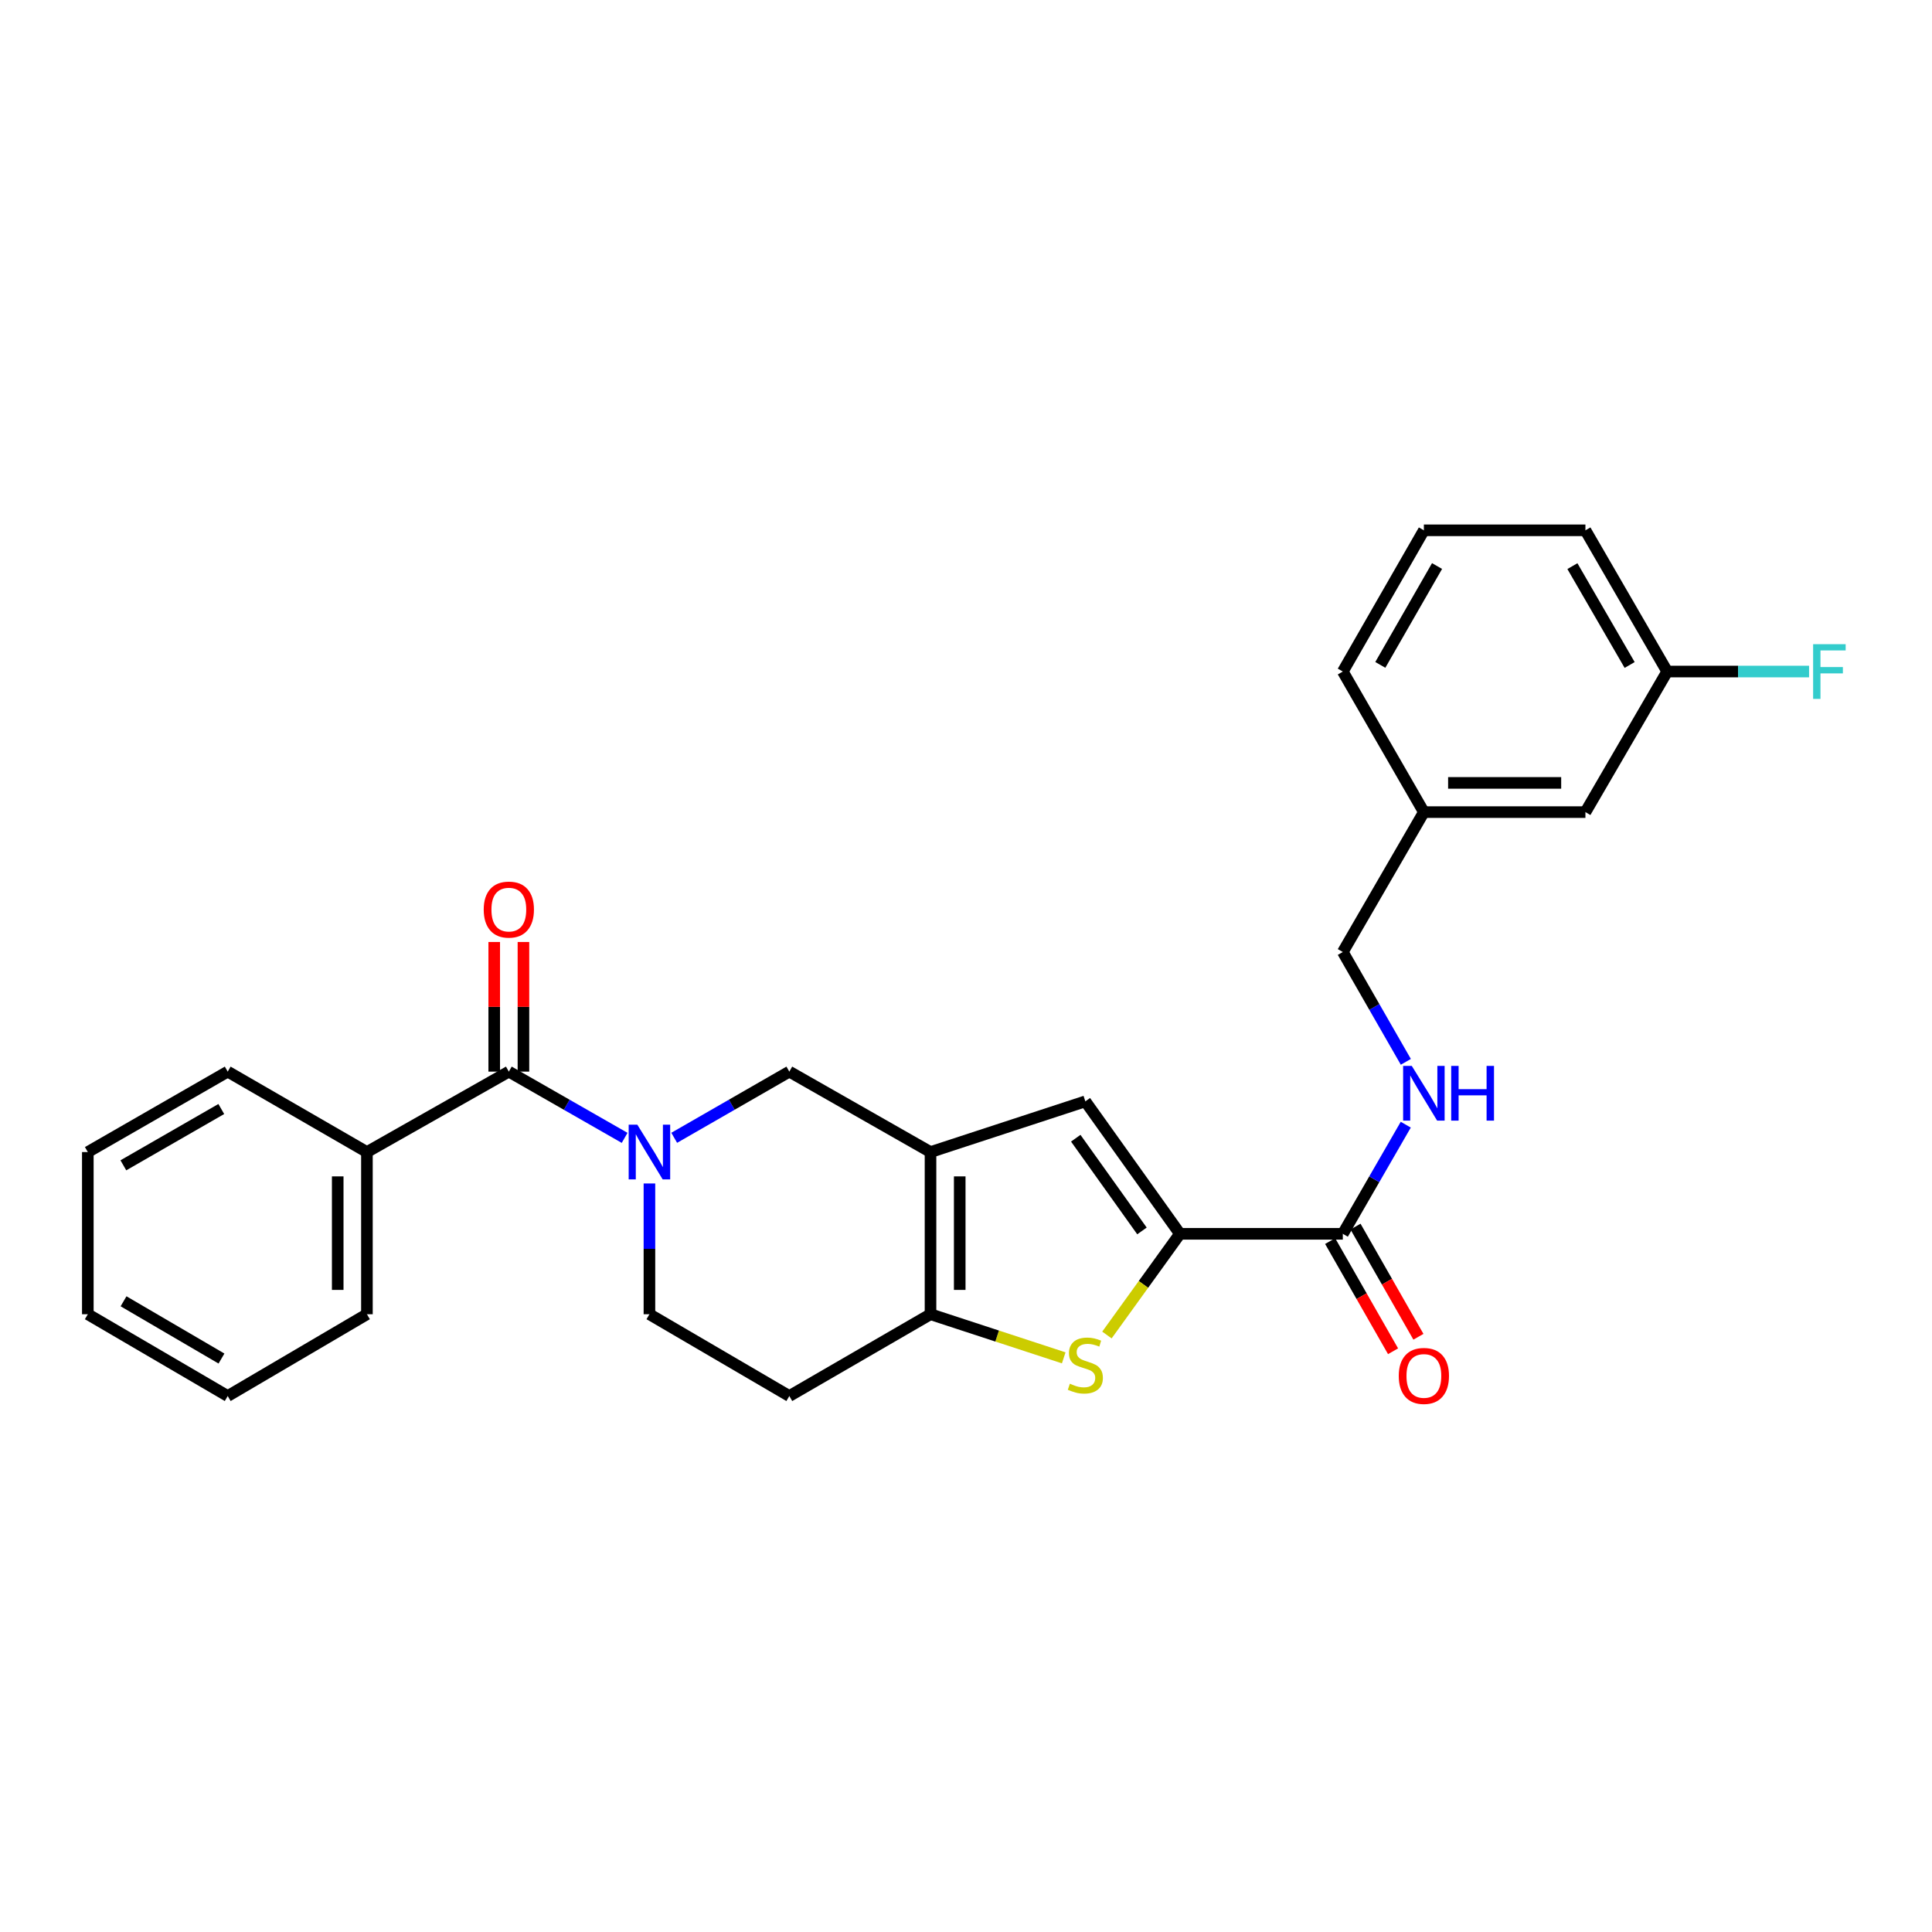 <?xml version='1.0' encoding='iso-8859-1'?>
<svg version='1.1' baseProfile='full'
              xmlns='http://www.w3.org/2000/svg'
                      xmlns:rdkit='http://www.rdkit.org/xml'
                      xmlns:xlink='http://www.w3.org/1999/xlink'
                  xml:space='preserve'
width='1000px' height='1000px' viewBox='0 0 1000 1000'>
<!-- END OF HEADER -->
<rect style='opacity:1.0;fill:#FFFFFF;stroke:none' width='1000' height='1000' x='0' y='0'> </rect>
<path class='bond-3' d='M 481.634,596.304 L 481.634,680.245' style='fill:none;fill-rule:evenodd;stroke:#000000;stroke-width:6px;stroke-linecap:butt;stroke-linejoin:miter;stroke-opacity:1' />
<path class='bond-3' d='M 496.753,608.895 L 496.753,667.654' style='fill:none;fill-rule:evenodd;stroke:#000000;stroke-width:6px;stroke-linecap:butt;stroke-linejoin:miter;stroke-opacity:1' />
<path class='bond-4' d='M 481.634,596.304 L 561.771,570.064' style='fill:none;fill-rule:evenodd;stroke:#000000;stroke-width:6px;stroke-linecap:butt;stroke-linejoin:miter;stroke-opacity:1' />
<path class='bond-7' d='M 481.634,596.304 L 408.552,554.669' style='fill:none;fill-rule:evenodd;stroke:#000000;stroke-width:6px;stroke-linecap:butt;stroke-linejoin:miter;stroke-opacity:1' />
<path class='bond-0' d='M 348.971,588.927 L 378.762,571.798' style='fill:none;fill-rule:evenodd;stroke:#0000FF;stroke-width:6px;stroke-linecap:butt;stroke-linejoin:miter;stroke-opacity:1' />
<path class='bond-0' d='M 378.762,571.798 L 408.552,554.669' style='fill:none;fill-rule:evenodd;stroke:#000000;stroke-width:6px;stroke-linecap:butt;stroke-linejoin:miter;stroke-opacity:1' />
<path class='bond-5' d='M 323.307,588.96 L 293.339,571.814' style='fill:none;fill-rule:evenodd;stroke:#0000FF;stroke-width:6px;stroke-linecap:butt;stroke-linejoin:miter;stroke-opacity:1' />
<path class='bond-5' d='M 293.339,571.814 L 263.372,554.669' style='fill:none;fill-rule:evenodd;stroke:#000000;stroke-width:6px;stroke-linecap:butt;stroke-linejoin:miter;stroke-opacity:1' />
<path class='bond-10' d='M 336.143,612.562 L 336.143,646.404' style='fill:none;fill-rule:evenodd;stroke:#0000FF;stroke-width:6px;stroke-linecap:butt;stroke-linejoin:miter;stroke-opacity:1' />
<path class='bond-10' d='M 336.143,646.404 L 336.143,680.245' style='fill:none;fill-rule:evenodd;stroke:#000000;stroke-width:6px;stroke-linecap:butt;stroke-linejoin:miter;stroke-opacity:1' />
<path class='bond-1' d='M 610.73,638.627 L 561.771,570.064' style='fill:none;fill-rule:evenodd;stroke:#000000;stroke-width:6px;stroke-linecap:butt;stroke-linejoin:miter;stroke-opacity:1' />
<path class='bond-1' d='M 591.082,637.128 L 556.811,589.135' style='fill:none;fill-rule:evenodd;stroke:#000000;stroke-width:6px;stroke-linecap:butt;stroke-linejoin:miter;stroke-opacity:1' />
<path class='bond-6' d='M 610.73,638.627 L 695.041,638.627' style='fill:none;fill-rule:evenodd;stroke:#000000;stroke-width:6px;stroke-linecap:butt;stroke-linejoin:miter;stroke-opacity:1' />
<path class='bond-27' d='M 610.73,638.627 L 591.836,664.814' style='fill:none;fill-rule:evenodd;stroke:#000000;stroke-width:6px;stroke-linecap:butt;stroke-linejoin:miter;stroke-opacity:1' />
<path class='bond-27' d='M 591.836,664.814 L 572.943,691' style='fill:none;fill-rule:evenodd;stroke:#CCCC00;stroke-width:6px;stroke-linecap:butt;stroke-linejoin:miter;stroke-opacity:1' />
<path class='bond-2' d='M 550.583,702.821 L 516.108,691.533' style='fill:none;fill-rule:evenodd;stroke:#CCCC00;stroke-width:6px;stroke-linecap:butt;stroke-linejoin:miter;stroke-opacity:1' />
<path class='bond-2' d='M 516.108,691.533 L 481.634,680.245' style='fill:none;fill-rule:evenodd;stroke:#000000;stroke-width:6px;stroke-linecap:butt;stroke-linejoin:miter;stroke-opacity:1' />
<path class='bond-8' d='M 481.634,680.245 L 408.552,722.586' style='fill:none;fill-rule:evenodd;stroke:#000000;stroke-width:6px;stroke-linecap:butt;stroke-linejoin:miter;stroke-opacity:1' />
<path class='bond-11' d='M 270.931,554.669 L 270.931,521.123' style='fill:none;fill-rule:evenodd;stroke:#000000;stroke-width:6px;stroke-linecap:butt;stroke-linejoin:miter;stroke-opacity:1' />
<path class='bond-11' d='M 270.931,521.123 L 270.931,487.577' style='fill:none;fill-rule:evenodd;stroke:#FF0000;stroke-width:6px;stroke-linecap:butt;stroke-linejoin:miter;stroke-opacity:1' />
<path class='bond-11' d='M 255.813,554.669 L 255.813,521.123' style='fill:none;fill-rule:evenodd;stroke:#000000;stroke-width:6px;stroke-linecap:butt;stroke-linejoin:miter;stroke-opacity:1' />
<path class='bond-11' d='M 255.813,521.123 L 255.813,487.577' style='fill:none;fill-rule:evenodd;stroke:#FF0000;stroke-width:6px;stroke-linecap:butt;stroke-linejoin:miter;stroke-opacity:1' />
<path class='bond-12' d='M 263.372,554.669 L 189.921,596.304' style='fill:none;fill-rule:evenodd;stroke:#000000;stroke-width:6px;stroke-linecap:butt;stroke-linejoin:miter;stroke-opacity:1' />
<path class='bond-9' d='M 695.041,638.627 L 711.33,610.38' style='fill:none;fill-rule:evenodd;stroke:#000000;stroke-width:6px;stroke-linecap:butt;stroke-linejoin:miter;stroke-opacity:1' />
<path class='bond-9' d='M 711.33,610.38 L 727.619,582.133' style='fill:none;fill-rule:evenodd;stroke:#0000FF;stroke-width:6px;stroke-linecap:butt;stroke-linejoin:miter;stroke-opacity:1' />
<path class='bond-13' d='M 688.477,642.376 L 704.761,670.892' style='fill:none;fill-rule:evenodd;stroke:#000000;stroke-width:6px;stroke-linecap:butt;stroke-linejoin:miter;stroke-opacity:1' />
<path class='bond-13' d='M 704.761,670.892 L 721.046,699.409' style='fill:none;fill-rule:evenodd;stroke:#FF0000;stroke-width:6px;stroke-linecap:butt;stroke-linejoin:miter;stroke-opacity:1' />
<path class='bond-13' d='M 701.605,634.879 L 717.89,663.395' style='fill:none;fill-rule:evenodd;stroke:#000000;stroke-width:6px;stroke-linecap:butt;stroke-linejoin:miter;stroke-opacity:1' />
<path class='bond-13' d='M 717.89,663.395 L 734.174,691.911' style='fill:none;fill-rule:evenodd;stroke:#FF0000;stroke-width:6px;stroke-linecap:butt;stroke-linejoin:miter;stroke-opacity:1' />
<path class='bond-28' d='M 408.552,722.586 L 336.143,680.245' style='fill:none;fill-rule:evenodd;stroke:#000000;stroke-width:6px;stroke-linecap:butt;stroke-linejoin:miter;stroke-opacity:1' />
<path class='bond-14' d='M 727.661,549.606 L 711.351,521.182' style='fill:none;fill-rule:evenodd;stroke:#0000FF;stroke-width:6px;stroke-linecap:butt;stroke-linejoin:miter;stroke-opacity:1' />
<path class='bond-14' d='M 711.351,521.182 L 695.041,492.758' style='fill:none;fill-rule:evenodd;stroke:#000000;stroke-width:6px;stroke-linecap:butt;stroke-linejoin:miter;stroke-opacity:1' />
<path class='bond-20' d='M 189.921,596.304 L 189.921,680.245' style='fill:none;fill-rule:evenodd;stroke:#000000;stroke-width:6px;stroke-linecap:butt;stroke-linejoin:miter;stroke-opacity:1' />
<path class='bond-20' d='M 174.802,608.895 L 174.802,667.654' style='fill:none;fill-rule:evenodd;stroke:#000000;stroke-width:6px;stroke-linecap:butt;stroke-linejoin:miter;stroke-opacity:1' />
<path class='bond-21' d='M 189.921,596.304 L 117.864,554.669' style='fill:none;fill-rule:evenodd;stroke:#000000;stroke-width:6px;stroke-linecap:butt;stroke-linejoin:miter;stroke-opacity:1' />
<path class='bond-17' d='M 695.041,492.758 L 736.995,420.348' style='fill:none;fill-rule:evenodd;stroke:#000000;stroke-width:6px;stroke-linecap:butt;stroke-linejoin:miter;stroke-opacity:1' />
<path class='bond-15' d='M 820.609,420.348 L 736.995,420.348' style='fill:none;fill-rule:evenodd;stroke:#000000;stroke-width:6px;stroke-linecap:butt;stroke-linejoin:miter;stroke-opacity:1' />
<path class='bond-15' d='M 808.067,405.23 L 749.537,405.23' style='fill:none;fill-rule:evenodd;stroke:#000000;stroke-width:6px;stroke-linecap:butt;stroke-linejoin:miter;stroke-opacity:1' />
<path class='bond-16' d='M 820.609,420.348 L 862.933,347.586' style='fill:none;fill-rule:evenodd;stroke:#000000;stroke-width:6px;stroke-linecap:butt;stroke-linejoin:miter;stroke-opacity:1' />
<path class='bond-18' d='M 862.933,347.586 L 899.653,347.586' style='fill:none;fill-rule:evenodd;stroke:#000000;stroke-width:6px;stroke-linecap:butt;stroke-linejoin:miter;stroke-opacity:1' />
<path class='bond-18' d='M 899.653,347.586 L 936.372,347.586' style='fill:none;fill-rule:evenodd;stroke:#33CCCC;stroke-width:6px;stroke-linecap:butt;stroke-linejoin:miter;stroke-opacity:1' />
<path class='bond-30' d='M 862.933,347.586 L 820.609,274.488' style='fill:none;fill-rule:evenodd;stroke:#000000;stroke-width:6px;stroke-linecap:butt;stroke-linejoin:miter;stroke-opacity:1' />
<path class='bond-30' d='M 843.501,344.197 L 813.874,293.028' style='fill:none;fill-rule:evenodd;stroke:#000000;stroke-width:6px;stroke-linecap:butt;stroke-linejoin:miter;stroke-opacity:1' />
<path class='bond-23' d='M 736.995,420.348 L 695.041,347.586' style='fill:none;fill-rule:evenodd;stroke:#000000;stroke-width:6px;stroke-linecap:butt;stroke-linejoin:miter;stroke-opacity:1' />
<path class='bond-19' d='M 736.995,274.488 L 695.041,347.586' style='fill:none;fill-rule:evenodd;stroke:#000000;stroke-width:6px;stroke-linecap:butt;stroke-linejoin:miter;stroke-opacity:1' />
<path class='bond-19' d='M 743.814,292.978 L 714.447,344.147' style='fill:none;fill-rule:evenodd;stroke:#000000;stroke-width:6px;stroke-linecap:butt;stroke-linejoin:miter;stroke-opacity:1' />
<path class='bond-22' d='M 736.995,274.488 L 820.609,274.488' style='fill:none;fill-rule:evenodd;stroke:#000000;stroke-width:6px;stroke-linecap:butt;stroke-linejoin:miter;stroke-opacity:1' />
<path class='bond-25' d='M 189.921,680.245 L 117.864,722.586' style='fill:none;fill-rule:evenodd;stroke:#000000;stroke-width:6px;stroke-linecap:butt;stroke-linejoin:miter;stroke-opacity:1' />
<path class='bond-24' d='M 117.864,554.669 L 45.455,596.304' style='fill:none;fill-rule:evenodd;stroke:#000000;stroke-width:6px;stroke-linecap:butt;stroke-linejoin:miter;stroke-opacity:1' />
<path class='bond-24' d='M 114.539,574.02 L 63.852,603.165' style='fill:none;fill-rule:evenodd;stroke:#000000;stroke-width:6px;stroke-linecap:butt;stroke-linejoin:miter;stroke-opacity:1' />
<path class='bond-26' d='M 45.455,596.304 L 45.455,680.245' style='fill:none;fill-rule:evenodd;stroke:#000000;stroke-width:6px;stroke-linecap:butt;stroke-linejoin:miter;stroke-opacity:1' />
<path class='bond-29' d='M 117.864,722.586 L 45.455,680.245' style='fill:none;fill-rule:evenodd;stroke:#000000;stroke-width:6px;stroke-linecap:butt;stroke-linejoin:miter;stroke-opacity:1' />
<path class='bond-29' d='M 114.634,703.183 L 63.947,673.545' style='fill:none;fill-rule:evenodd;stroke:#000000;stroke-width:6px;stroke-linecap:butt;stroke-linejoin:miter;stroke-opacity:1' />
<path  class='atom-1' d='M 329.883 582.144
L 339.163 597.144
Q 340.083 598.624, 341.563 601.304
Q 343.043 603.984, 343.123 604.144
L 343.123 582.144
L 346.883 582.144
L 346.883 610.464
L 343.003 610.464
L 333.043 594.064
Q 331.883 592.144, 330.643 589.944
Q 329.443 587.744, 329.083 587.064
L 329.083 610.464
L 325.403 610.464
L 325.403 582.144
L 329.883 582.144
' fill='#0000FF'/>
<path  class='atom-3' d='M 553.771 716.204
Q 554.091 716.324, 555.411 716.884
Q 556.731 717.444, 558.171 717.804
Q 559.651 718.124, 561.091 718.124
Q 563.771 718.124, 565.331 716.844
Q 566.891 715.524, 566.891 713.244
Q 566.891 711.684, 566.091 710.724
Q 565.331 709.764, 564.131 709.244
Q 562.931 708.724, 560.931 708.124
Q 558.411 707.364, 556.891 706.644
Q 555.411 705.924, 554.331 704.404
Q 553.291 702.884, 553.291 700.324
Q 553.291 696.764, 555.691 694.564
Q 558.131 692.364, 562.931 692.364
Q 566.211 692.364, 569.931 693.924
L 569.011 697.004
Q 565.611 695.604, 563.051 695.604
Q 560.291 695.604, 558.771 696.764
Q 557.251 697.884, 557.291 699.844
Q 557.291 701.364, 558.051 702.284
Q 558.851 703.204, 559.971 703.724
Q 561.131 704.244, 563.051 704.844
Q 565.611 705.644, 567.131 706.444
Q 568.651 707.244, 569.731 708.884
Q 570.851 710.484, 570.851 713.244
Q 570.851 717.164, 568.211 719.284
Q 565.611 721.364, 561.251 721.364
Q 558.731 721.364, 556.811 720.804
Q 554.931 720.284, 552.691 719.364
L 553.771 716.204
' fill='#CCCC00'/>
<path  class='atom-10' d='M 730.735 551.713
L 740.015 566.713
Q 740.935 568.193, 742.415 570.873
Q 743.895 573.553, 743.975 573.713
L 743.975 551.713
L 747.735 551.713
L 747.735 580.033
L 743.855 580.033
L 733.895 563.633
Q 732.735 561.713, 731.495 559.513
Q 730.295 557.313, 729.935 556.633
L 729.935 580.033
L 726.255 580.033
L 726.255 551.713
L 730.735 551.713
' fill='#0000FF'/>
<path  class='atom-10' d='M 751.135 551.713
L 754.975 551.713
L 754.975 563.753
L 769.455 563.753
L 769.455 551.713
L 773.295 551.713
L 773.295 580.033
L 769.455 580.033
L 769.455 566.953
L 754.975 566.953
L 754.975 580.033
L 751.135 580.033
L 751.135 551.713
' fill='#0000FF'/>
<path  class='atom-12' d='M 250.372 470.799
Q 250.372 463.999, 253.732 460.199
Q 257.092 456.399, 263.372 456.399
Q 269.652 456.399, 273.012 460.199
Q 276.372 463.999, 276.372 470.799
Q 276.372 477.679, 272.972 481.599
Q 269.572 485.479, 263.372 485.479
Q 257.132 485.479, 253.732 481.599
Q 250.372 477.719, 250.372 470.799
M 263.372 482.279
Q 267.692 482.279, 270.012 479.399
Q 272.372 476.479, 272.372 470.799
Q 272.372 465.239, 270.012 462.439
Q 267.692 459.599, 263.372 459.599
Q 259.052 459.599, 256.692 462.399
Q 254.372 465.199, 254.372 470.799
Q 254.372 476.519, 256.692 479.399
Q 259.052 482.279, 263.372 482.279
' fill='#FF0000'/>
<path  class='atom-14' d='M 723.995 712.175
Q 723.995 705.375, 727.355 701.575
Q 730.715 697.775, 736.995 697.775
Q 743.275 697.775, 746.635 701.575
Q 749.995 705.375, 749.995 712.175
Q 749.995 719.055, 746.595 722.975
Q 743.195 726.855, 736.995 726.855
Q 730.755 726.855, 727.355 722.975
Q 723.995 719.095, 723.995 712.175
M 736.995 723.655
Q 741.315 723.655, 743.635 720.775
Q 745.995 717.855, 745.995 712.175
Q 745.995 706.615, 743.635 703.815
Q 741.315 700.975, 736.995 700.975
Q 732.675 700.975, 730.315 703.775
Q 727.995 706.575, 727.995 712.175
Q 727.995 717.895, 730.315 720.775
Q 732.675 723.655, 736.995 723.655
' fill='#FF0000'/>
<path  class='atom-19' d='M 938.471 333.426
L 955.311 333.426
L 955.311 336.666
L 942.271 336.666
L 942.271 345.266
L 953.871 345.266
L 953.871 348.546
L 942.271 348.546
L 942.271 361.746
L 938.471 361.746
L 938.471 333.426
' fill='#33CCCC'/>
</svg>
